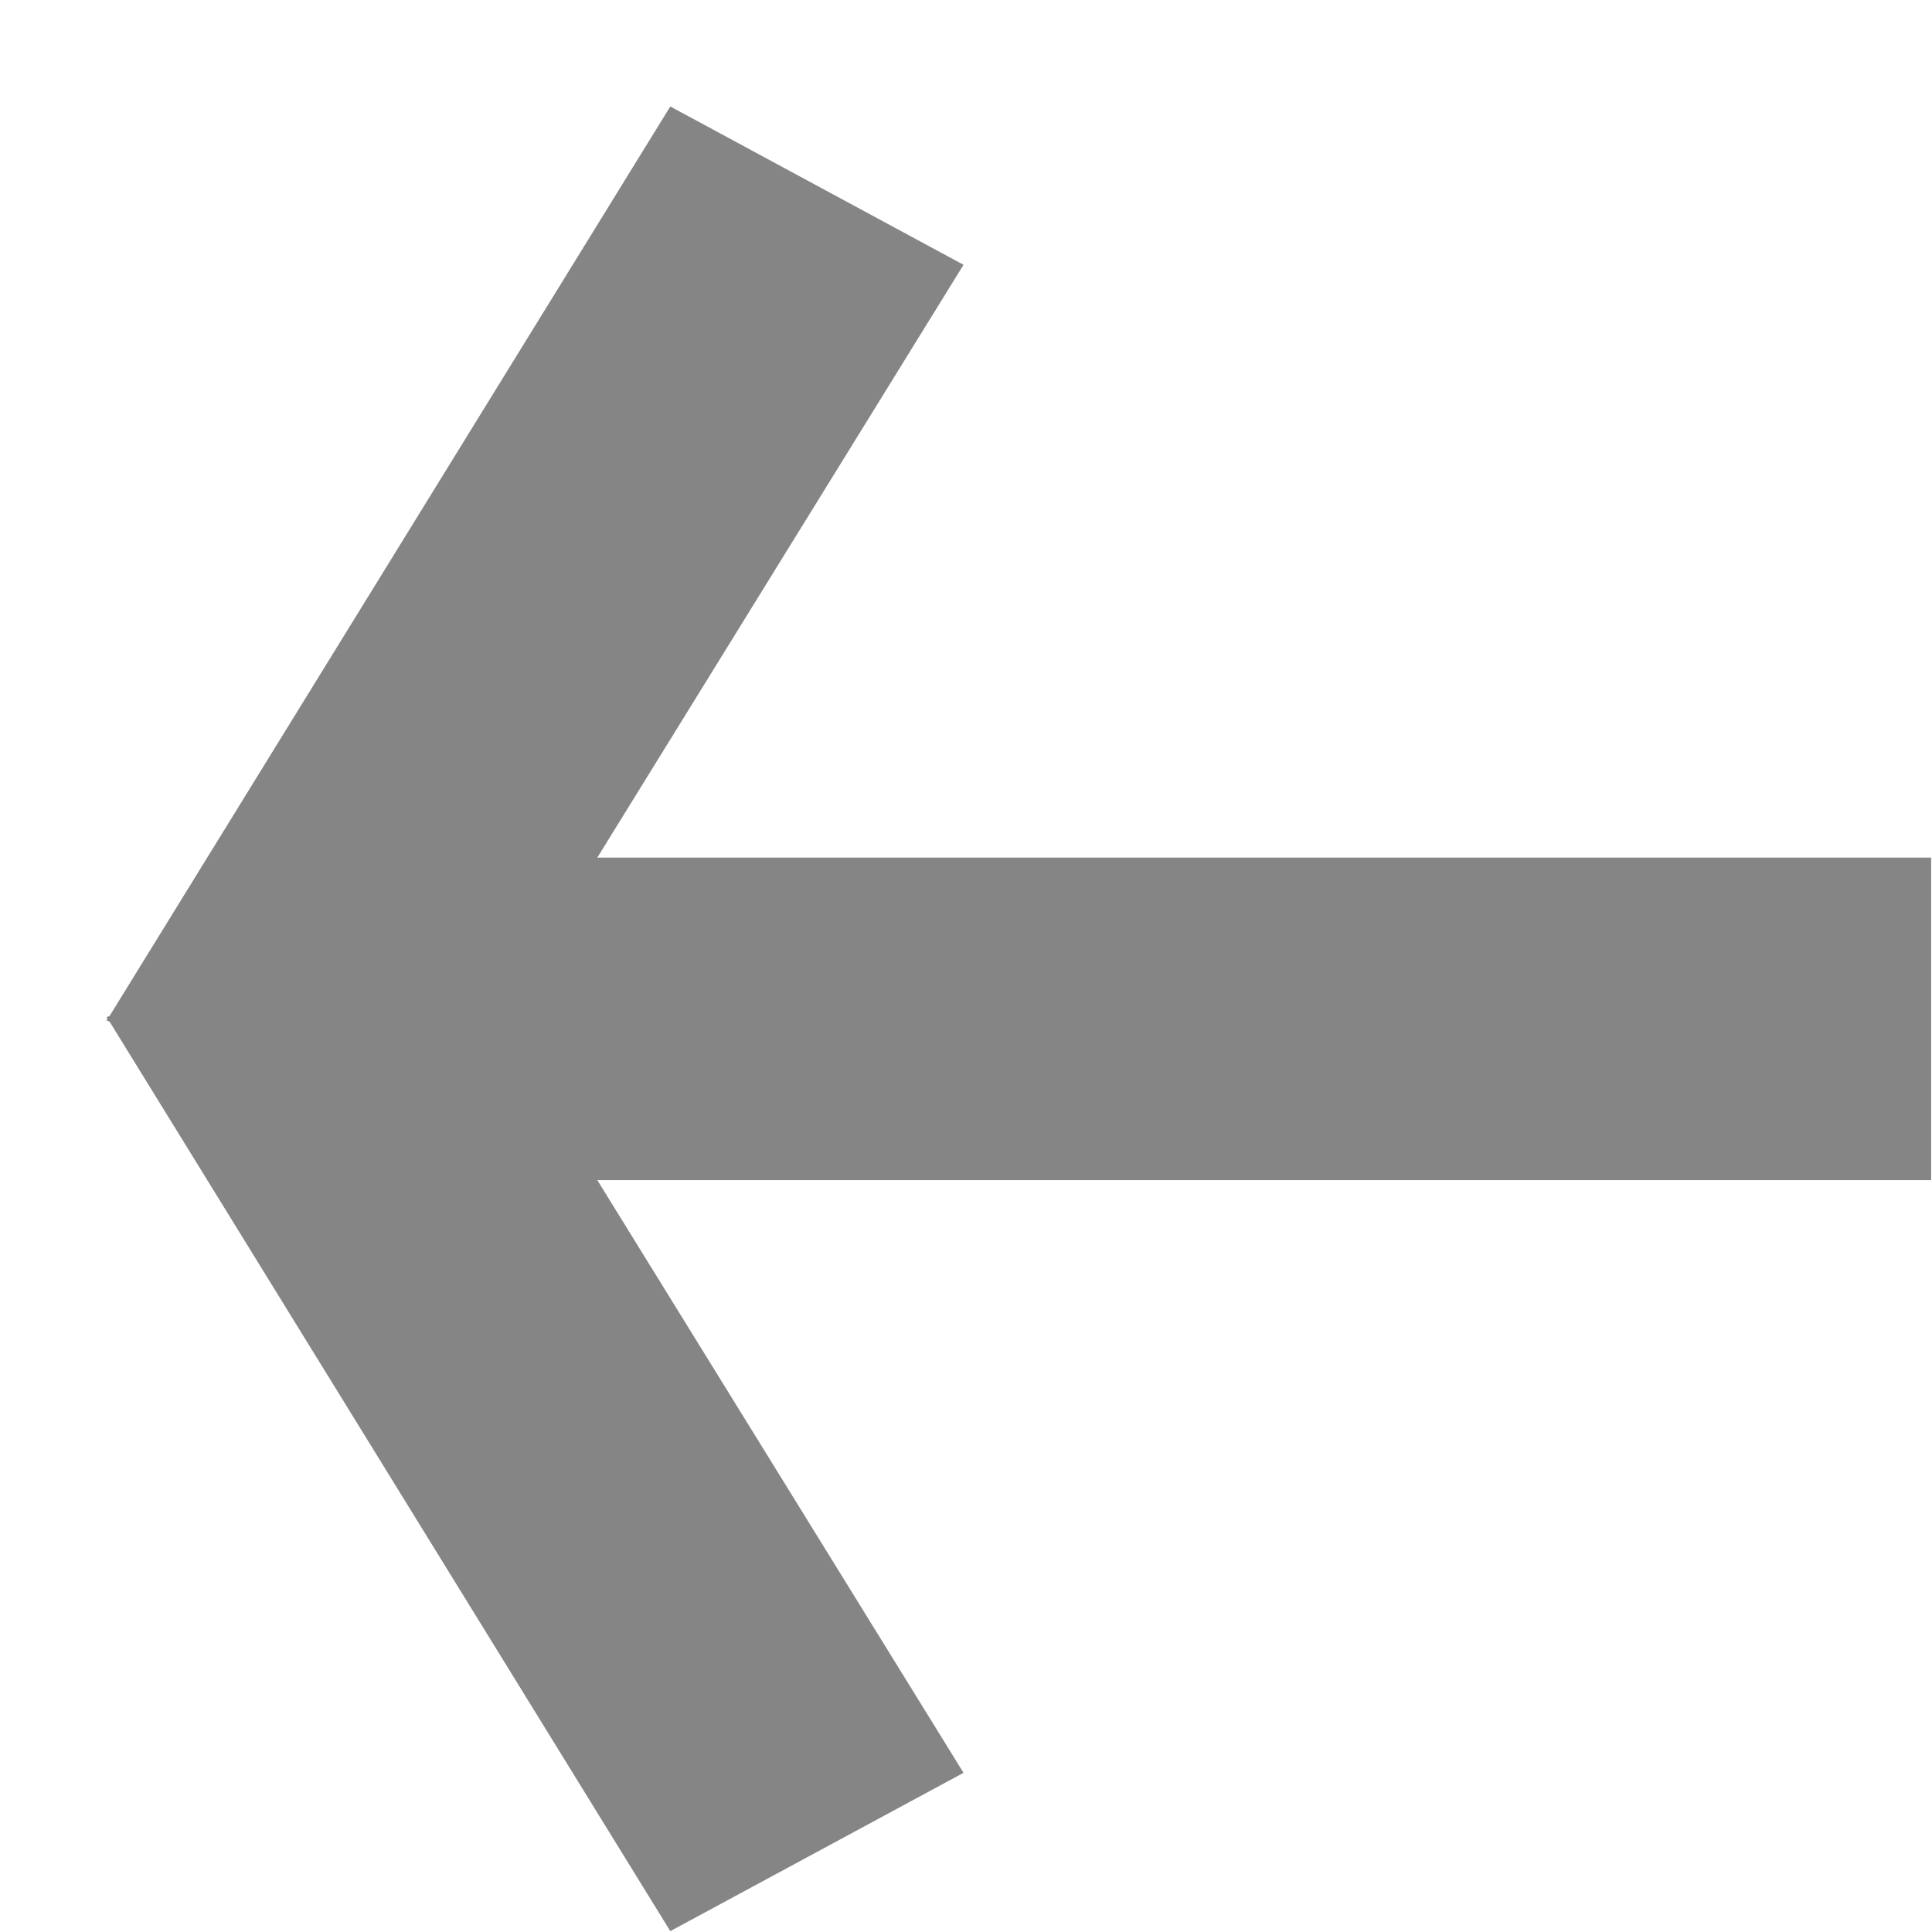 <svg width="18" height="18" viewBox="0 0 18 18" fill="none" xmlns="http://www.w3.org/2000/svg">
<path fill-rule="evenodd" clip-rule="evenodd" d="M1.022 9.464L6.245 0.992L8.977 2.467L5.565 7.99L17.992 7.99L17.992 10.995L5.565 10.995L8.977 16.517L6.245 17.992L1.022 9.52L0.992 9.506L1.002 9.492L0.992 9.478L1.022 9.464Z" fill="#858585"/>
</svg>
